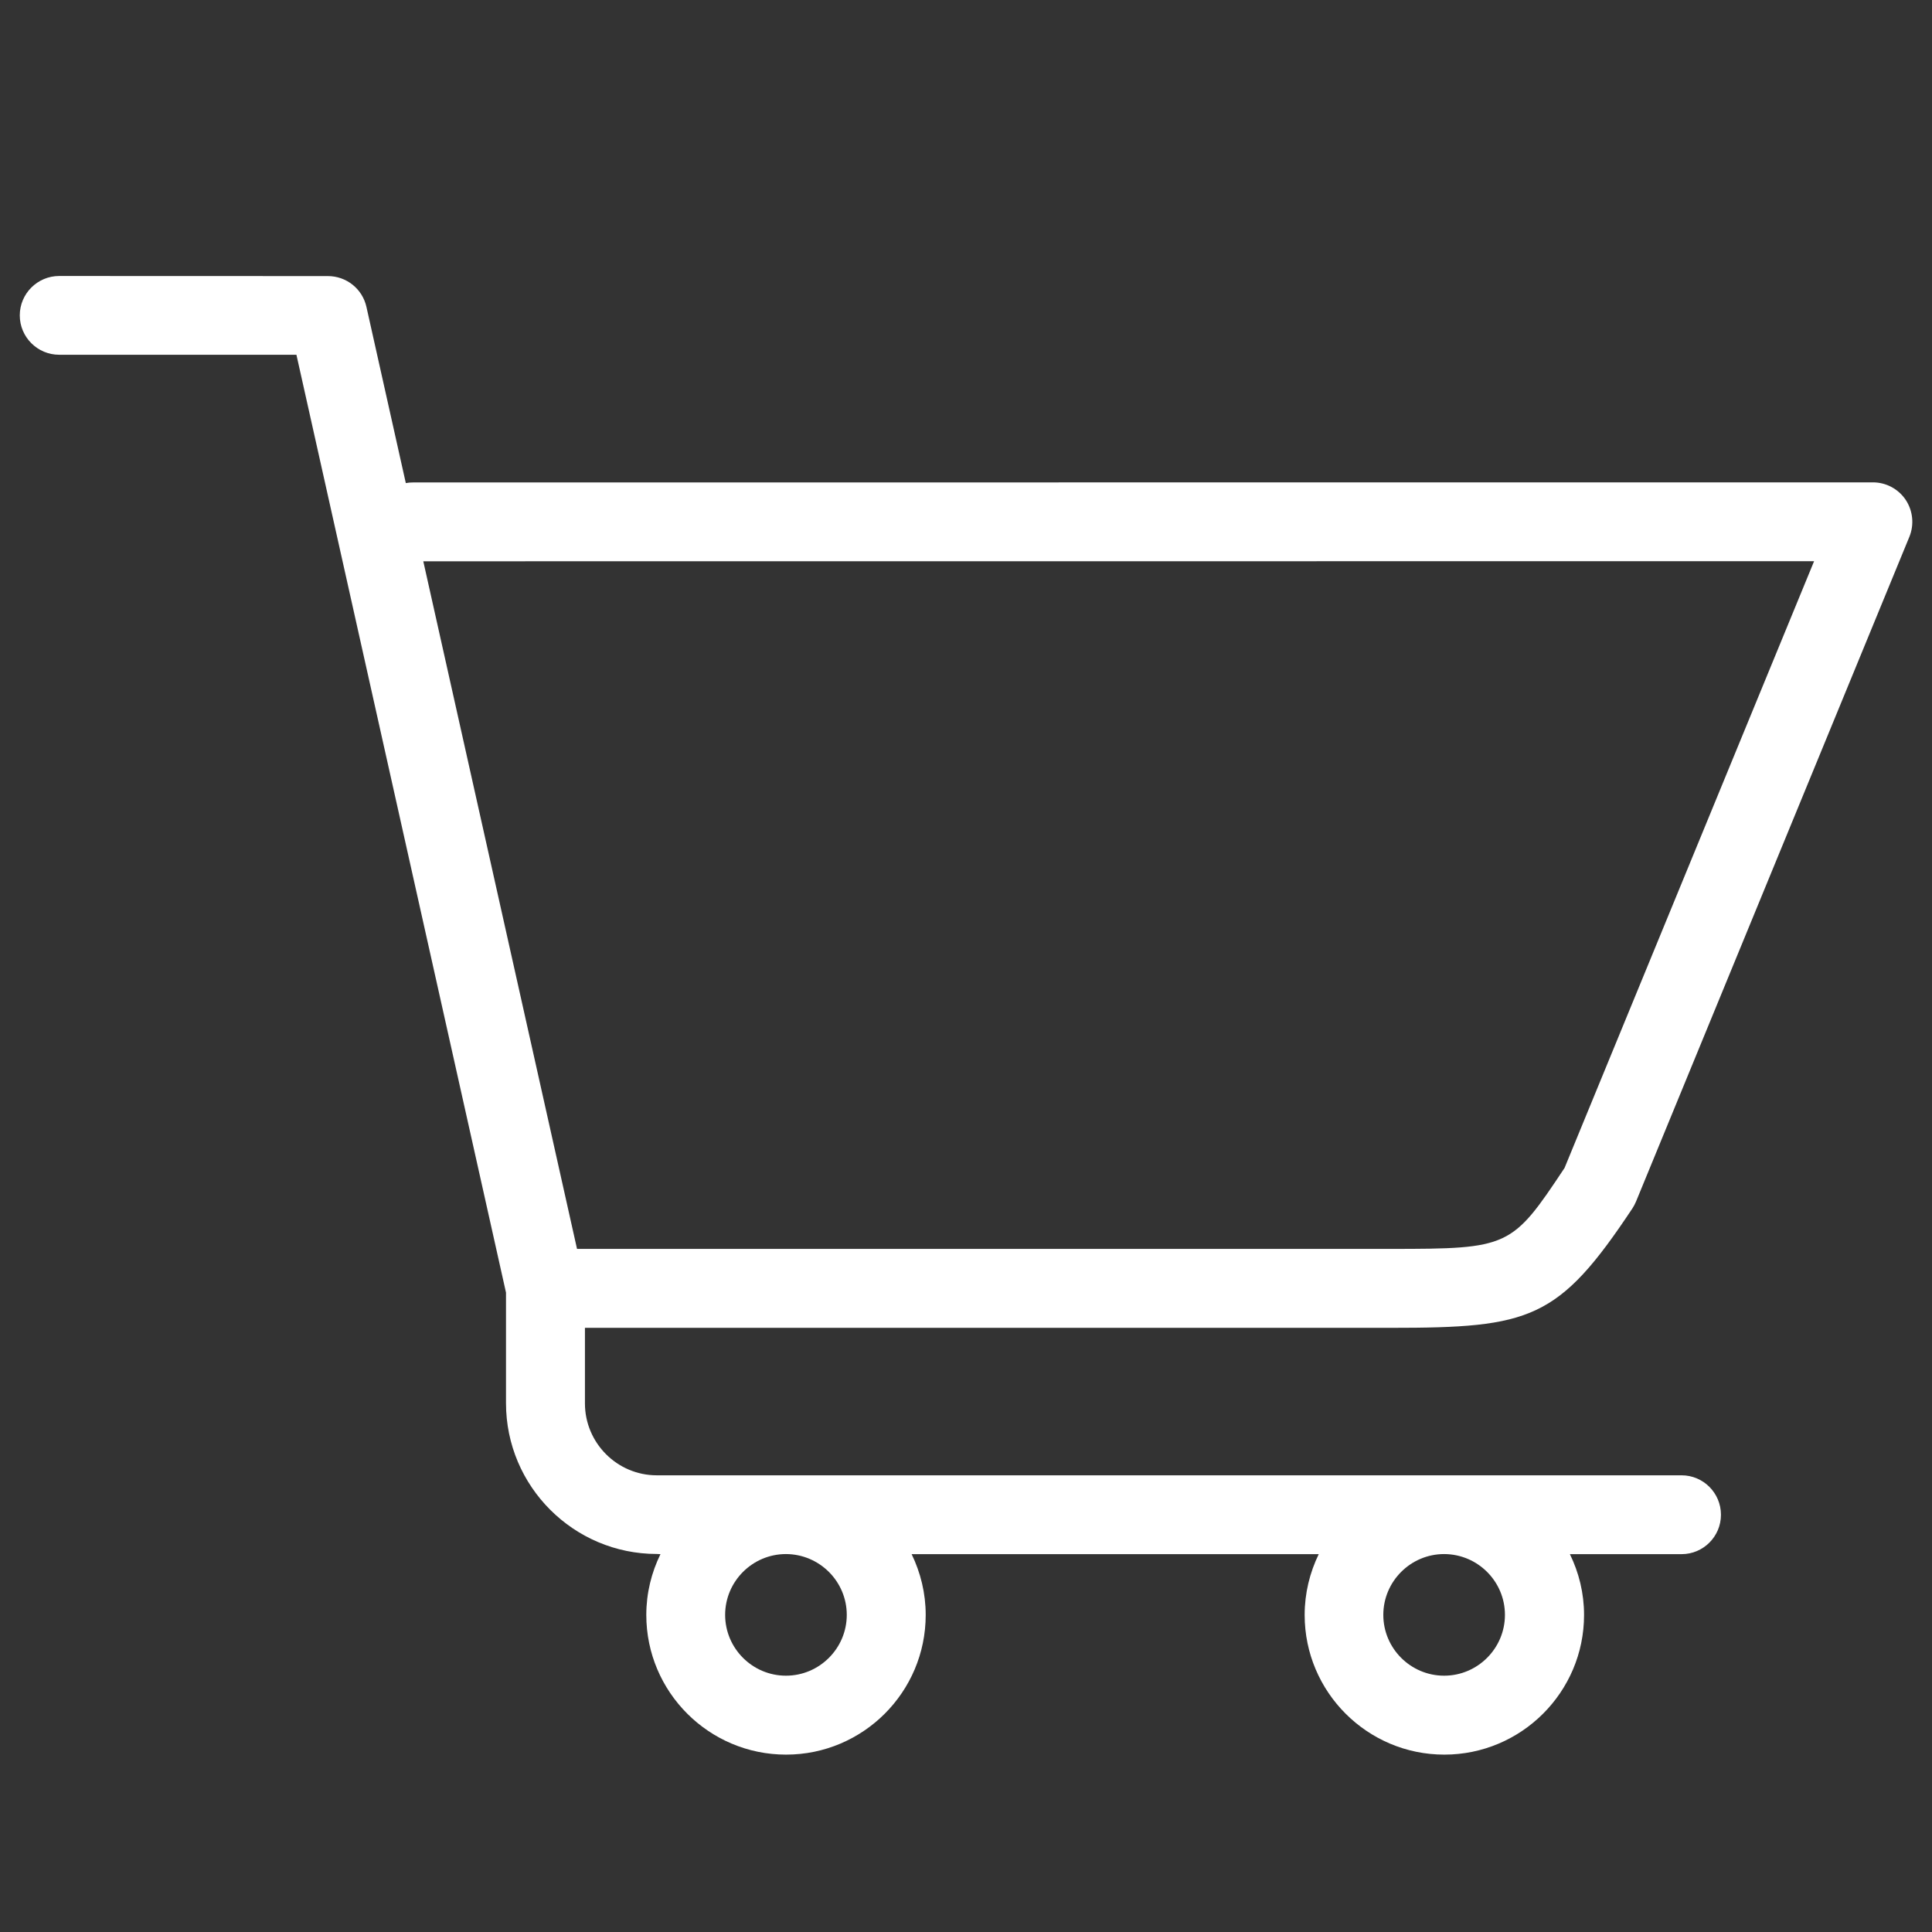 <svg width="21" height="21" viewBox="0 0 21 21" fill="none" xmlns="http://www.w3.org/2000/svg">
<rect x="0" y="0" width="21" height="21" fill="#333333" stroke="none"/>
<g id="Cart">
<path id="Vector" d="M15.115 14.433C16.638 14.433 16.94 14.345 17.744 13.134C17.759 13.111 17.772 13.086 17.783 13.06L20.754 5.835C20.808 5.703 20.793 5.552 20.714 5.433C20.634 5.314 20.5 5.243 20.358 5.243L4.49 5.244C4.463 5.244 4.436 5.246 4.411 5.251L3.983 3.336C3.939 3.139 3.765 3.001 3.564 3.001L0.643 3C0.407 3 0.215 3.192 0.215 3.428C0.215 3.664 0.407 3.856 0.643 3.856H3.222L5.5 14.05V15.252C5.5 16.156 6.235 16.891 7.139 16.891L7.179 16.893C7.081 17.093 7.025 17.317 7.025 17.554C7.025 18.391 7.706 19.072 8.544 19.072C9.381 19.072 10.062 18.392 10.062 17.554C10.062 17.317 10.006 17.093 9.909 16.893H14.334C14.237 17.093 14.181 17.317 14.181 17.554C14.181 18.391 14.862 19.072 15.699 19.072C16.536 19.072 17.218 18.392 17.218 17.554C17.218 17.317 17.162 17.093 17.064 16.893H18.278C18.514 16.893 18.706 16.701 18.706 16.465C18.706 16.228 18.514 16.036 18.278 16.036L7.139 16.036C6.708 16.036 6.358 15.684 6.358 15.254V14.433L15.115 14.433ZM9.204 17.553C9.204 17.917 8.907 18.214 8.543 18.214C8.179 18.214 7.882 17.917 7.882 17.553C7.882 17.189 8.179 16.892 8.543 16.892C8.907 16.893 9.204 17.189 9.204 17.553ZM16.358 17.553C16.358 17.917 16.061 18.214 15.697 18.214C15.333 18.214 15.036 17.917 15.036 17.553C15.036 17.189 15.333 16.892 15.697 16.892C16.062 16.893 16.358 17.189 16.358 17.553ZM19.718 6.101L17.006 12.695C16.433 13.558 16.405 13.575 15.115 13.575H6.272L4.601 6.101L19.718 6.1L19.718 6.101Z" fill="white"/>
</g>
</svg>
